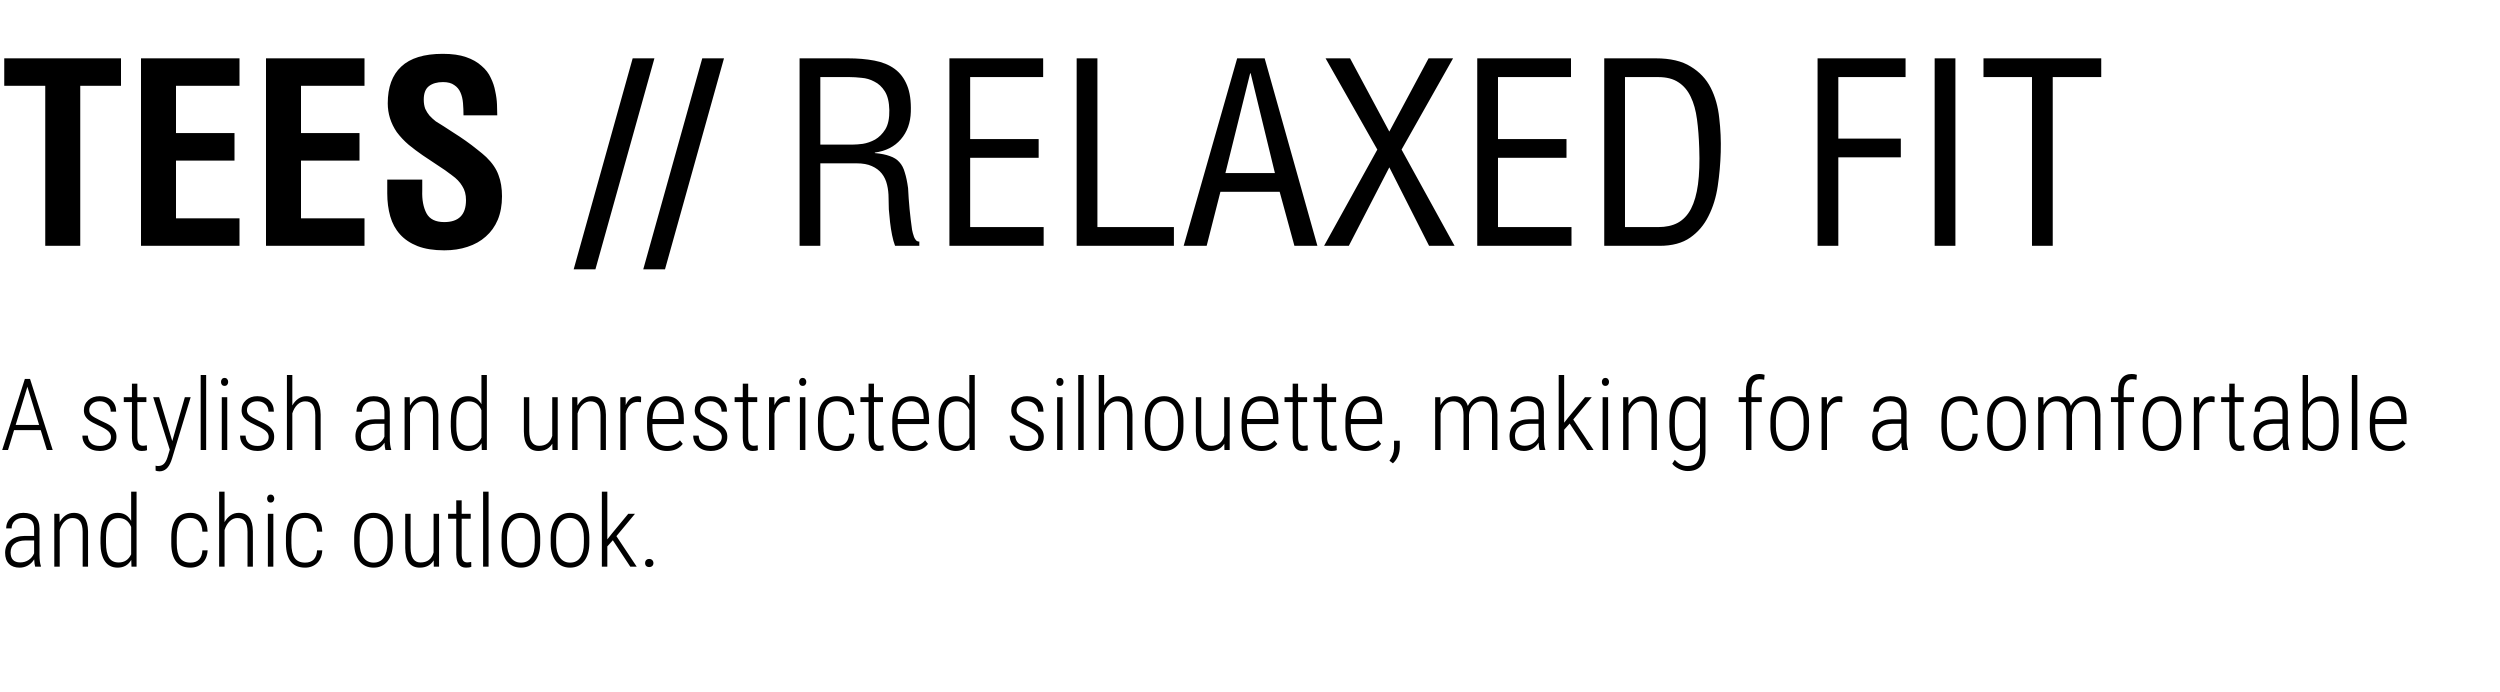 <svg width="600" height="166" viewBox="0 0 600 166" fill="none" xmlns="http://www.w3.org/2000/svg">
<path d="M9.773 103.23H3.375L1.922 108H0.527L5.965 90.938H7.207L12.645 108H11.25L9.773 103.23ZM3.762 101.977H9.387L6.574 92.824L3.762 101.977ZM26.637 104.883C26.637 104.336 26.41 103.859 25.957 103.453C25.504 103.039 24.734 102.59 23.648 102.105C22.57 101.613 21.816 101.207 21.387 100.887C20.957 100.559 20.641 100.203 20.438 99.82C20.234 99.438 20.133 98.984 20.133 98.461C20.133 97.484 20.484 96.68 21.188 96.047C21.891 95.406 22.801 95.086 23.918 95.086C25.121 95.086 26.082 95.426 26.801 96.106C27.52 96.785 27.879 97.684 27.879 98.801H26.578C26.578 98.082 26.332 97.488 25.84 97.019C25.348 96.543 24.707 96.305 23.918 96.305C23.152 96.305 22.543 96.5 22.09 96.891C21.645 97.281 21.422 97.789 21.422 98.414C21.422 98.922 21.594 99.336 21.938 99.656C22.281 99.977 23.023 100.41 24.164 100.957C25.344 101.473 26.156 101.898 26.602 102.234C27.047 102.57 27.383 102.945 27.609 103.359C27.836 103.766 27.949 104.25 27.949 104.812C27.949 105.859 27.586 106.691 26.859 107.309C26.133 107.926 25.176 108.234 23.988 108.234C22.73 108.234 21.711 107.891 20.93 107.203C20.156 106.516 19.77 105.629 19.77 104.543H21.082C21.121 105.332 21.383 105.945 21.867 106.383C22.359 106.812 23.066 107.027 23.988 107.027C24.785 107.027 25.426 106.832 25.91 106.441C26.395 106.051 26.637 105.531 26.637 104.883ZM32.965 92.086V95.32H35.133V96.492H32.965V104.918C32.965 105.613 33.066 106.133 33.27 106.477C33.48 106.812 33.828 106.98 34.312 106.98C34.523 106.98 34.836 106.941 35.25 106.863L35.285 108.035C34.988 108.168 34.562 108.234 34.008 108.234C32.484 108.234 31.703 107.188 31.664 105.094V96.492H29.707V95.32H31.664V92.086H32.965ZM41.344 105.855L44.367 95.32H45.762L41.297 110.027L41.051 110.73C40.449 112.324 39.527 113.121 38.285 113.121C37.988 113.121 37.676 113.066 37.348 112.957L37.336 111.762C37.516 111.816 37.715 111.844 37.934 111.844C38.496 111.844 38.957 111.676 39.316 111.34C39.676 111.004 39.973 110.461 40.207 109.711L40.746 107.918L36.762 95.32H38.191L41.344 105.855ZM49.477 108H48.164V90H49.477V108ZM54.539 108H53.227V95.32H54.539V108ZM53.039 91.664C53.039 91.398 53.113 91.172 53.262 90.984C53.41 90.797 53.621 90.703 53.895 90.703C54.168 90.703 54.379 90.797 54.527 90.984C54.684 91.172 54.762 91.398 54.762 91.664C54.762 91.93 54.684 92.156 54.527 92.344C54.379 92.523 54.168 92.613 53.895 92.613C53.621 92.613 53.41 92.523 53.262 92.344C53.113 92.156 53.039 91.93 53.039 91.664ZM64.488 104.883C64.488 104.336 64.262 103.859 63.809 103.453C63.355 103.039 62.586 102.59 61.5 102.105C60.422 101.613 59.668 101.207 59.238 100.887C58.809 100.559 58.492 100.203 58.289 99.82C58.086 99.438 57.984 98.984 57.984 98.461C57.984 97.484 58.336 96.68 59.039 96.047C59.742 95.406 60.652 95.086 61.77 95.086C62.973 95.086 63.934 95.426 64.652 96.106C65.371 96.785 65.731 97.684 65.731 98.801H64.43C64.43 98.082 64.184 97.488 63.691 97.019C63.199 96.543 62.559 96.305 61.77 96.305C61.004 96.305 60.395 96.5 59.941 96.891C59.496 97.281 59.273 97.789 59.273 98.414C59.273 98.922 59.445 99.336 59.789 99.656C60.133 99.977 60.875 100.41 62.016 100.957C63.195 101.473 64.008 101.898 64.453 102.234C64.898 102.57 65.234 102.945 65.461 103.359C65.688 103.766 65.801 104.25 65.801 104.812C65.801 105.859 65.438 106.691 64.711 107.309C63.984 107.926 63.027 108.234 61.84 108.234C60.582 108.234 59.562 107.891 58.781 107.203C58.008 106.516 57.621 105.629 57.621 104.543H58.934C58.973 105.332 59.234 105.945 59.719 106.383C60.211 106.812 60.918 107.027 61.84 107.027C62.637 107.027 63.277 106.832 63.762 106.441C64.246 106.051 64.488 105.531 64.488 104.883ZM70.16 97.312C70.535 96.633 71.008 96.094 71.578 95.695C72.156 95.289 72.816 95.086 73.559 95.086C75.769 95.086 76.902 96.559 76.957 99.504V108H75.668V99.644C75.66 98.512 75.461 97.676 75.07 97.137C74.68 96.598 74.066 96.328 73.231 96.328C72.551 96.328 71.938 96.586 71.391 97.102C70.852 97.609 70.441 98.309 70.16 99.199V108H68.859V90H70.16V97.312ZM92.508 108C92.391 107.594 92.312 107.008 92.273 106.242C91.883 106.875 91.379 107.367 90.762 107.719C90.152 108.062 89.488 108.234 88.769 108.234C87.676 108.234 86.824 107.926 86.215 107.309C85.606 106.691 85.301 105.812 85.301 104.672C85.301 103.43 85.723 102.445 86.566 101.719C87.418 100.992 88.59 100.625 90.082 100.617H92.262V98.848C92.262 97.941 92.035 97.293 91.582 96.902C91.137 96.504 90.481 96.305 89.613 96.305C88.809 96.305 88.148 96.539 87.633 97.008C87.117 97.477 86.859 98.082 86.859 98.824L85.559 98.812C85.559 97.773 85.949 96.894 86.731 96.176C87.512 95.449 88.492 95.086 89.672 95.086C90.945 95.086 91.91 95.406 92.566 96.047C93.223 96.688 93.551 97.621 93.551 98.848V105.07C93.551 106.312 93.664 107.242 93.891 107.859V108H92.508ZM88.934 106.98C89.699 106.98 90.375 106.781 90.961 106.383C91.555 105.984 91.988 105.453 92.262 104.789V101.707H90.199C89.012 101.723 88.117 101.988 87.516 102.504C86.914 103.012 86.613 103.699 86.613 104.566C86.613 106.176 87.387 106.98 88.934 106.98ZM98.344 95.32L98.379 97.336C98.754 96.648 99.231 96.102 99.809 95.695C100.395 95.289 101.059 95.086 101.801 95.086C104.012 95.086 105.145 96.559 105.199 99.504V108H103.91V99.644C103.902 98.512 103.703 97.676 103.312 97.137C102.922 96.598 102.309 96.328 101.473 96.328C100.793 96.328 100.18 96.586 99.633 97.102C99.094 97.609 98.684 98.309 98.402 99.199V108H97.102V95.32H98.344ZM108.188 101.074C108.188 99.09 108.535 97.598 109.23 96.598C109.926 95.59 110.957 95.086 112.324 95.086C113.762 95.086 114.836 95.731 115.547 97.019V90H116.848V108H115.629L115.57 106.371C114.859 107.613 113.773 108.234 112.312 108.234C110.977 108.234 109.957 107.727 109.254 106.711C108.559 105.695 108.203 104.254 108.188 102.387V101.074ZM109.512 102.258C109.512 103.883 109.754 105.078 110.238 105.844C110.73 106.609 111.508 106.992 112.57 106.992C113.938 106.992 114.93 106.34 115.547 105.035V98.461C114.961 97.047 113.973 96.34 112.582 96.34C111.52 96.34 110.742 96.719 110.25 97.477C109.766 98.234 109.52 99.406 109.512 100.992V102.258ZM132.562 106.488C131.844 107.652 130.73 108.234 129.223 108.234C128.074 108.234 127.207 107.836 126.621 107.039C126.035 106.242 125.738 105.07 125.73 103.523V95.32H127.02V103.488C127.02 104.637 127.223 105.508 127.629 106.102C128.035 106.695 128.621 106.992 129.387 106.992C131.027 106.992 132.078 106.195 132.539 104.602V95.32H133.852V108H132.586L132.562 106.488ZM138.562 95.32L138.598 97.336C138.973 96.648 139.449 96.102 140.027 95.695C140.613 95.289 141.277 95.086 142.02 95.086C144.23 95.086 145.363 96.559 145.418 99.504V108H144.129V99.644C144.121 98.512 143.922 97.676 143.531 97.137C143.141 96.598 142.527 96.328 141.691 96.328C141.012 96.328 140.398 96.586 139.852 97.102C139.312 97.609 138.902 98.309 138.621 99.199V108H137.32V95.32H138.562ZM153.844 96.539C153.531 96.484 153.258 96.457 153.023 96.457C152.305 96.457 151.699 96.703 151.207 97.195C150.723 97.688 150.379 98.371 150.176 99.246V108H148.875V95.32H150.152L150.176 97.219C150.793 95.797 151.762 95.086 153.082 95.086C153.426 95.086 153.688 95.137 153.867 95.238L153.844 96.539ZM160.09 108.234C158.598 108.234 157.43 107.746 156.586 106.77C155.742 105.793 155.312 104.402 155.297 102.598V101.051C155.297 99.191 155.703 97.734 156.516 96.68C157.328 95.617 158.445 95.086 159.867 95.086C161.242 95.086 162.289 95.535 163.008 96.434C163.734 97.332 164.105 98.707 164.121 100.559V101.777H156.586V102.492C156.586 103.945 156.895 105.066 157.512 105.855C158.137 106.645 159.016 107.039 160.148 107.039C161.398 107.039 162.41 106.582 163.184 105.668L163.863 106.535C163.035 107.668 161.777 108.234 160.09 108.234ZM159.867 96.305C158.844 96.305 158.055 96.668 157.5 97.394C156.953 98.113 156.652 99.168 156.598 100.559H162.82V100.219C162.758 97.609 161.773 96.305 159.867 96.305ZM173.238 104.883C173.238 104.336 173.012 103.859 172.559 103.453C172.105 103.039 171.336 102.59 170.25 102.105C169.172 101.613 168.418 101.207 167.988 100.887C167.559 100.559 167.242 100.203 167.039 99.82C166.836 99.438 166.734 98.984 166.734 98.461C166.734 97.484 167.086 96.68 167.789 96.047C168.492 95.406 169.402 95.086 170.52 95.086C171.723 95.086 172.684 95.426 173.402 96.106C174.121 96.785 174.48 97.684 174.48 98.801H173.18C173.18 98.082 172.934 97.488 172.441 97.019C171.949 96.543 171.309 96.305 170.52 96.305C169.754 96.305 169.145 96.5 168.691 96.891C168.246 97.281 168.023 97.789 168.023 98.414C168.023 98.922 168.195 99.336 168.539 99.656C168.883 99.977 169.625 100.41 170.766 100.957C171.945 101.473 172.758 101.898 173.203 102.234C173.648 102.57 173.984 102.945 174.211 103.359C174.438 103.766 174.551 104.25 174.551 104.812C174.551 105.859 174.188 106.691 173.461 107.309C172.734 107.926 171.777 108.234 170.59 108.234C169.332 108.234 168.312 107.891 167.531 107.203C166.758 106.516 166.371 105.629 166.371 104.543H167.684C167.723 105.332 167.984 105.945 168.469 106.383C168.961 106.812 169.668 107.027 170.59 107.027C171.387 107.027 172.027 106.832 172.512 106.441C172.996 106.051 173.238 105.531 173.238 104.883ZM179.566 92.086V95.32H181.734V96.492H179.566V104.918C179.566 105.613 179.668 106.133 179.871 106.477C180.082 106.812 180.43 106.98 180.914 106.98C181.125 106.98 181.438 106.941 181.852 106.863L181.887 108.035C181.59 108.168 181.164 108.234 180.609 108.234C179.086 108.234 178.305 107.188 178.266 105.094V96.492H176.309V95.32H178.266V92.086H179.566ZM189.539 96.539C189.227 96.484 188.953 96.457 188.719 96.457C188 96.457 187.395 96.703 186.902 97.195C186.418 97.688 186.074 98.371 185.871 99.246V108H184.57V95.32H185.848L185.871 97.219C186.488 95.797 187.457 95.086 188.777 95.086C189.121 95.086 189.383 95.137 189.562 95.238L189.539 96.539ZM193.289 108H191.977V95.32H193.289V108ZM191.789 91.664C191.789 91.398 191.863 91.172 192.012 90.984C192.16 90.797 192.371 90.703 192.645 90.703C192.918 90.703 193.129 90.797 193.277 90.984C193.434 91.172 193.512 91.398 193.512 91.664C193.512 91.93 193.434 92.156 193.277 92.344C193.129 92.523 192.918 92.613 192.645 92.613C192.371 92.613 192.16 92.523 192.012 92.344C191.863 92.156 191.789 91.93 191.789 91.664ZM200.906 107.027C201.812 107.027 202.508 106.773 202.992 106.266C203.477 105.758 203.738 105.027 203.777 104.074H205.031C204.969 105.371 204.555 106.391 203.789 107.133C203.023 107.867 202.062 108.234 200.906 108.234C199.398 108.234 198.258 107.754 197.484 106.793C196.719 105.824 196.328 104.391 196.312 102.492V100.945C196.312 99.008 196.695 97.547 197.461 96.562C198.234 95.578 199.379 95.086 200.895 95.086C202.152 95.086 203.145 95.484 203.871 96.281C204.598 97.07 204.984 98.176 205.031 99.598H203.777C203.738 98.551 203.473 97.742 202.98 97.172C202.488 96.594 201.793 96.305 200.895 96.305C199.77 96.305 198.941 96.684 198.41 97.441C197.887 98.199 197.625 99.363 197.625 100.934V102.375C197.625 104 197.891 105.184 198.422 105.926C198.953 106.66 199.781 107.027 200.906 107.027ZM209.754 92.086V95.32H211.922V96.492H209.754V104.918C209.754 105.613 209.855 106.133 210.059 106.477C210.27 106.812 210.617 106.98 211.102 106.98C211.312 106.98 211.625 106.941 212.039 106.863L212.074 108.035C211.777 108.168 211.352 108.234 210.797 108.234C209.273 108.234 208.492 107.188 208.453 105.094V96.492H206.496V95.32H208.453V92.086H209.754ZM218.941 108.234C217.449 108.234 216.281 107.746 215.438 106.77C214.594 105.793 214.164 104.402 214.148 102.598V101.051C214.148 99.191 214.555 97.734 215.367 96.68C216.18 95.617 217.297 95.086 218.719 95.086C220.094 95.086 221.141 95.535 221.859 96.434C222.586 97.332 222.957 98.707 222.973 100.559V101.777H215.438V102.492C215.438 103.945 215.746 105.066 216.363 105.855C216.988 106.645 217.867 107.039 219 107.039C220.25 107.039 221.262 106.582 222.035 105.668L222.715 106.535C221.887 107.668 220.629 108.234 218.941 108.234ZM218.719 96.305C217.695 96.305 216.906 96.668 216.352 97.394C215.805 98.113 215.504 99.168 215.449 100.559H221.672V100.219C221.609 97.609 220.625 96.305 218.719 96.305ZM225.281 101.074C225.281 99.09 225.629 97.598 226.324 96.598C227.02 95.59 228.051 95.086 229.418 95.086C230.855 95.086 231.93 95.731 232.641 97.019V90H233.941V108H232.723L232.664 106.371C231.953 107.613 230.867 108.234 229.406 108.234C228.07 108.234 227.051 107.727 226.348 106.711C225.652 105.695 225.297 104.254 225.281 102.387V101.074ZM226.605 102.258C226.605 103.883 226.848 105.078 227.332 105.844C227.824 106.609 228.602 106.992 229.664 106.992C231.031 106.992 232.023 106.34 232.641 105.035V98.461C232.055 97.047 231.066 96.34 229.676 96.34C228.613 96.34 227.836 96.719 227.344 97.477C226.859 98.234 226.613 99.406 226.605 100.992V102.258ZM249.199 104.883C249.199 104.336 248.973 103.859 248.52 103.453C248.066 103.039 247.297 102.59 246.211 102.105C245.133 101.613 244.379 101.207 243.949 100.887C243.52 100.559 243.203 100.203 243 99.82C242.797 99.438 242.695 98.984 242.695 98.461C242.695 97.484 243.047 96.68 243.75 96.047C244.453 95.406 245.363 95.086 246.48 95.086C247.684 95.086 248.645 95.426 249.363 96.106C250.082 96.785 250.441 97.684 250.441 98.801H249.141C249.141 98.082 248.895 97.488 248.402 97.019C247.91 96.543 247.27 96.305 246.48 96.305C245.715 96.305 245.105 96.5 244.652 96.891C244.207 97.281 243.984 97.789 243.984 98.414C243.984 98.922 244.156 99.336 244.5 99.656C244.844 99.977 245.586 100.41 246.727 100.957C247.906 101.473 248.719 101.898 249.164 102.234C249.609 102.57 249.945 102.945 250.172 103.359C250.398 103.766 250.512 104.25 250.512 104.812C250.512 105.859 250.148 106.691 249.422 107.309C248.695 107.926 247.738 108.234 246.551 108.234C245.293 108.234 244.273 107.891 243.492 107.203C242.719 106.516 242.332 105.629 242.332 104.543H243.645C243.684 105.332 243.945 105.945 244.43 106.383C244.922 106.812 245.629 107.027 246.551 107.027C247.348 107.027 247.988 106.832 248.473 106.441C248.957 106.051 249.199 105.531 249.199 104.883ZM255.023 108H253.711V95.32H255.023V108ZM253.523 91.664C253.523 91.398 253.598 91.172 253.746 90.984C253.895 90.797 254.105 90.703 254.379 90.703C254.652 90.703 254.863 90.797 255.012 90.984C255.168 91.172 255.246 91.398 255.246 91.664C255.246 91.93 255.168 92.156 255.012 92.344C254.863 92.523 254.652 92.613 254.379 92.613C254.105 92.613 253.895 92.523 253.746 92.344C253.598 92.156 253.523 91.93 253.523 91.664ZM260.086 108H258.773V90H260.086V108ZM264.996 97.312C265.371 96.633 265.844 96.094 266.414 95.695C266.992 95.289 267.652 95.086 268.395 95.086C270.605 95.086 271.738 96.559 271.793 99.504V108H270.504V99.644C270.496 98.512 270.297 97.676 269.906 97.137C269.516 96.598 268.902 96.328 268.066 96.328C267.387 96.328 266.773 96.586 266.227 97.102C265.688 97.609 265.277 98.309 264.996 99.199V108H263.695V90H264.996V97.312ZM274.758 101.016C274.758 99.188 275.172 97.742 276 96.68C276.828 95.617 277.957 95.086 279.387 95.086C280.824 95.086 281.953 95.609 282.773 96.656C283.602 97.703 284.02 99.144 284.027 100.98V102.328C284.027 104.188 283.609 105.637 282.773 106.676C281.945 107.715 280.824 108.234 279.41 108.234C277.996 108.234 276.875 107.727 276.047 106.711C275.219 105.695 274.789 104.297 274.758 102.516V101.016ZM276.07 102.328C276.07 103.789 276.363 104.938 276.949 105.773C277.543 106.609 278.363 107.027 279.41 107.027C280.48 107.027 281.297 106.625 281.859 105.82C282.43 105.016 282.719 103.863 282.727 102.363V101.016C282.727 99.555 282.43 98.406 281.836 97.57C281.242 96.727 280.426 96.305 279.387 96.305C278.379 96.305 277.578 96.715 276.984 97.535C276.391 98.356 276.086 99.484 276.07 100.922V102.328ZM293.836 106.488C293.117 107.652 292.004 108.234 290.496 108.234C289.348 108.234 288.48 107.836 287.895 107.039C287.309 106.242 287.012 105.07 287.004 103.523V95.32H288.293V103.488C288.293 104.637 288.496 105.508 288.902 106.102C289.309 106.695 289.895 106.992 290.66 106.992C292.301 106.992 293.352 106.195 293.812 104.602V95.32H295.125V108H293.859L293.836 106.488ZM302.777 108.234C301.285 108.234 300.117 107.746 299.273 106.77C298.43 105.793 298 104.402 297.984 102.598V101.051C297.984 99.191 298.391 97.734 299.203 96.68C300.016 95.617 301.133 95.086 302.555 95.086C303.93 95.086 304.977 95.535 305.695 96.434C306.422 97.332 306.793 98.707 306.809 100.559V101.777H299.273V102.492C299.273 103.945 299.582 105.066 300.199 105.855C300.824 106.645 301.703 107.039 302.836 107.039C304.086 107.039 305.098 106.582 305.871 105.668L306.551 106.535C305.723 107.668 304.465 108.234 302.777 108.234ZM302.555 96.305C301.531 96.305 300.742 96.668 300.188 97.394C299.641 98.113 299.34 99.168 299.285 100.559H305.508V100.219C305.445 97.609 304.461 96.305 302.555 96.305ZM311.543 92.086V95.32H313.711V96.492H311.543V104.918C311.543 105.613 311.645 106.133 311.848 106.477C312.059 106.812 312.406 106.98 312.891 106.98C313.102 106.98 313.414 106.941 313.828 106.863L313.863 108.035C313.566 108.168 313.141 108.234 312.586 108.234C311.062 108.234 310.281 107.188 310.242 105.094V96.492H308.285V95.32H310.242V92.086H311.543ZM318.504 92.086V95.32H320.672V96.492H318.504V104.918C318.504 105.613 318.605 106.133 318.809 106.477C319.02 106.812 319.367 106.98 319.852 106.98C320.062 106.98 320.375 106.941 320.789 106.863L320.824 108.035C320.527 108.168 320.102 108.234 319.547 108.234C318.023 108.234 317.242 107.188 317.203 105.094V96.492H315.246V95.32H317.203V92.086H318.504ZM327.691 108.234C326.199 108.234 325.031 107.746 324.188 106.77C323.344 105.793 322.914 104.402 322.898 102.598V101.051C322.898 99.191 323.305 97.734 324.117 96.68C324.93 95.617 326.047 95.086 327.469 95.086C328.844 95.086 329.891 95.535 330.609 96.434C331.336 97.332 331.707 98.707 331.723 100.559V101.777H324.188V102.492C324.188 103.945 324.496 105.066 325.113 105.855C325.738 106.645 326.617 107.039 327.75 107.039C329 107.039 330.012 106.582 330.785 105.668L331.465 106.535C330.637 107.668 329.379 108.234 327.691 108.234ZM327.469 96.305C326.445 96.305 325.656 96.668 325.102 97.394C324.555 98.113 324.254 99.168 324.199 100.559H330.422V100.219C330.359 97.609 329.375 96.305 327.469 96.305ZM334.301 111.199L333.469 110.578C334.18 109.625 334.547 108.633 334.57 107.602V105.773H335.941V107.215C335.941 108.879 335.395 110.207 334.301 111.199ZM345.68 95.32L345.715 97.219C346.504 95.797 347.637 95.086 349.113 95.086C350.746 95.086 351.801 95.863 352.277 97.418C352.676 96.644 353.188 96.062 353.812 95.672C354.445 95.281 355.133 95.086 355.875 95.086C358.156 95.086 359.324 96.555 359.379 99.492V108H358.078V99.574C358.062 98.481 357.859 97.668 357.469 97.137C357.078 96.598 356.438 96.328 355.547 96.328C354.742 96.344 354.062 96.656 353.508 97.266C352.953 97.875 352.637 98.641 352.559 99.562V108H351.246V99.609C351.246 98.5 351.039 97.676 350.625 97.137C350.219 96.598 349.582 96.328 348.715 96.328C348.004 96.328 347.387 96.574 346.863 97.066C346.348 97.559 345.973 98.262 345.738 99.176V108H344.438V95.32H345.68ZM369.492 108C369.375 107.594 369.297 107.008 369.258 106.242C368.867 106.875 368.363 107.367 367.746 107.719C367.137 108.062 366.473 108.234 365.754 108.234C364.66 108.234 363.809 107.926 363.199 107.309C362.59 106.691 362.285 105.812 362.285 104.672C362.285 103.43 362.707 102.445 363.551 101.719C364.402 100.992 365.574 100.625 367.066 100.617H369.246V98.848C369.246 97.941 369.02 97.293 368.566 96.902C368.121 96.504 367.465 96.305 366.598 96.305C365.793 96.305 365.133 96.539 364.617 97.008C364.102 97.477 363.844 98.082 363.844 98.824L362.543 98.812C362.543 97.773 362.934 96.894 363.715 96.176C364.496 95.449 365.477 95.086 366.656 95.086C367.93 95.086 368.895 95.406 369.551 96.047C370.207 96.688 370.535 97.621 370.535 98.848V105.07C370.535 106.312 370.648 107.242 370.875 107.859V108H369.492ZM365.918 106.98C366.684 106.98 367.359 106.781 367.945 106.383C368.539 105.984 368.973 105.453 369.246 104.789V101.707H367.184C365.996 101.723 365.102 101.988 364.5 102.504C363.898 103.012 363.598 103.699 363.598 104.566C363.598 106.176 364.371 106.98 365.918 106.98ZM376.723 101.66L375.398 103.137V108H374.086V90H375.398V101.449L376.488 100.066L380.414 95.32H382.031L377.578 100.676L382.453 108H380.906L376.723 101.66ZM385.945 108H384.633V95.32H385.945V108ZM384.445 91.664C384.445 91.398 384.52 91.172 384.668 90.984C384.816 90.797 385.027 90.703 385.301 90.703C385.574 90.703 385.785 90.797 385.934 90.984C386.09 91.172 386.168 91.398 386.168 91.664C386.168 91.93 386.09 92.156 385.934 92.344C385.785 92.523 385.574 92.613 385.301 92.613C385.027 92.613 384.816 92.523 384.668 92.344C384.52 92.156 384.445 91.93 384.445 91.664ZM390.797 95.32L390.832 97.336C391.207 96.648 391.684 96.102 392.262 95.695C392.848 95.289 393.512 95.086 394.254 95.086C396.465 95.086 397.598 96.559 397.652 99.504V108H396.363V99.644C396.355 98.512 396.156 97.676 395.766 97.137C395.375 96.598 394.762 96.328 393.926 96.328C393.246 96.328 392.633 96.586 392.086 97.102C391.547 97.609 391.137 98.309 390.855 99.199V108H389.555V95.32H390.797ZM400.652 101.074C400.652 99.074 400.996 97.578 401.684 96.586C402.371 95.586 403.402 95.086 404.777 95.086C406.238 95.086 407.324 95.754 408.035 97.09L408.105 95.32H409.312V108.363C409.305 109.895 408.938 111.059 408.211 111.855C407.492 112.652 406.441 113.051 405.059 113.051C404.363 113.051 403.66 112.879 402.949 112.535C402.246 112.199 401.711 111.785 401.344 111.293L401.953 110.355C402.82 111.348 403.824 111.844 404.965 111.844C406.02 111.844 406.785 111.562 407.262 111C407.746 110.438 407.992 109.582 408 108.434V106.418C407.289 107.629 406.211 108.234 404.766 108.234C403.445 108.234 402.434 107.738 401.73 106.746C401.035 105.754 400.676 104.32 400.652 102.445V101.074ZM401.965 102.258C401.965 103.883 402.211 105.078 402.703 105.844C403.195 106.609 403.969 106.992 405.023 106.992C406.43 106.992 407.422 106.324 408 104.988V98.508C407.414 97.062 406.43 96.34 405.047 96.34C403.984 96.34 403.207 96.719 402.715 97.477C402.223 98.234 401.973 99.406 401.965 100.992V102.258ZM419.027 108V96.492H417.281V95.32H419.027V93.656C419.043 92.398 419.332 91.434 419.895 90.762C420.465 90.09 421.25 89.754 422.25 89.754C422.703 89.754 423.121 89.82 423.504 89.953L423.41 91.148C423.066 91.062 422.715 91.019 422.355 91.019C421.723 91.019 421.227 91.258 420.867 91.734C420.516 92.203 420.34 92.879 420.34 93.762V95.32H422.824V96.492H420.34V108H419.027ZM424.898 101.016C424.898 99.188 425.312 97.742 426.141 96.68C426.969 95.617 428.098 95.086 429.527 95.086C430.965 95.086 432.094 95.609 432.914 96.656C433.742 97.703 434.16 99.144 434.168 100.98V102.328C434.168 104.188 433.75 105.637 432.914 106.676C432.086 107.715 430.965 108.234 429.551 108.234C428.137 108.234 427.016 107.727 426.188 106.711C425.359 105.695 424.93 104.297 424.898 102.516V101.016ZM426.211 102.328C426.211 103.789 426.504 104.938 427.09 105.773C427.684 106.609 428.504 107.027 429.551 107.027C430.621 107.027 431.438 106.625 432 105.82C432.57 105.016 432.859 103.863 432.867 102.363V101.016C432.867 99.555 432.57 98.406 431.977 97.57C431.383 96.727 430.566 96.305 429.527 96.305C428.52 96.305 427.719 96.715 427.125 97.535C426.531 98.356 426.227 99.484 426.211 100.922V102.328ZM442.148 96.539C441.836 96.484 441.562 96.457 441.328 96.457C440.609 96.457 440.004 96.703 439.512 97.195C439.027 97.688 438.684 98.371 438.48 99.246V108H437.18V95.32H438.457L438.48 97.219C439.098 95.797 440.066 95.086 441.387 95.086C441.73 95.086 441.992 95.137 442.172 95.238L442.148 96.539ZM456.539 108C456.422 107.594 456.344 107.008 456.305 106.242C455.914 106.875 455.41 107.367 454.793 107.719C454.184 108.062 453.52 108.234 452.801 108.234C451.707 108.234 450.855 107.926 450.246 107.309C449.637 106.691 449.332 105.812 449.332 104.672C449.332 103.43 449.754 102.445 450.598 101.719C451.449 100.992 452.621 100.625 454.113 100.617H456.293V98.848C456.293 97.941 456.066 97.293 455.613 96.902C455.168 96.504 454.512 96.305 453.645 96.305C452.84 96.305 452.18 96.539 451.664 97.008C451.148 97.477 450.891 98.082 450.891 98.824L449.59 98.812C449.59 97.773 449.98 96.894 450.762 96.176C451.543 95.449 452.523 95.086 453.703 95.086C454.977 95.086 455.941 95.406 456.598 96.047C457.254 96.688 457.582 97.621 457.582 98.848V105.07C457.582 106.312 457.695 107.242 457.922 107.859V108H456.539ZM452.965 106.98C453.73 106.98 454.406 106.781 454.992 106.383C455.586 105.984 456.02 105.453 456.293 104.789V101.707H454.23C453.043 101.723 452.148 101.988 451.547 102.504C450.945 103.012 450.645 103.699 450.645 104.566C450.645 106.176 451.418 106.98 452.965 106.98ZM470.531 107.027C471.438 107.027 472.133 106.773 472.617 106.266C473.102 105.758 473.363 105.027 473.402 104.074H474.656C474.594 105.371 474.18 106.391 473.414 107.133C472.648 107.867 471.688 108.234 470.531 108.234C469.023 108.234 467.883 107.754 467.109 106.793C466.344 105.824 465.953 104.391 465.938 102.492V100.945C465.938 99.008 466.32 97.547 467.086 96.562C467.859 95.578 469.004 95.086 470.52 95.086C471.777 95.086 472.77 95.484 473.496 96.281C474.223 97.07 474.609 98.176 474.656 99.598H473.402C473.363 98.551 473.098 97.742 472.605 97.172C472.113 96.594 471.418 96.305 470.52 96.305C469.395 96.305 468.566 96.684 468.035 97.441C467.512 98.199 467.25 99.363 467.25 100.934V102.375C467.25 104 467.516 105.184 468.047 105.926C468.578 106.66 469.406 107.027 470.531 107.027ZM476.93 101.016C476.93 99.188 477.344 97.742 478.172 96.68C479 95.617 480.129 95.086 481.559 95.086C482.996 95.086 484.125 95.609 484.945 96.656C485.773 97.703 486.191 99.144 486.199 100.98V102.328C486.199 104.188 485.781 105.637 484.945 106.676C484.117 107.715 482.996 108.234 481.582 108.234C480.168 108.234 479.047 107.727 478.219 106.711C477.391 105.695 476.961 104.297 476.93 102.516V101.016ZM478.242 102.328C478.242 103.789 478.535 104.938 479.121 105.773C479.715 106.609 480.535 107.027 481.582 107.027C482.652 107.027 483.469 106.625 484.031 105.82C484.602 105.016 484.891 103.863 484.898 102.363V101.016C484.898 99.555 484.602 98.406 484.008 97.57C483.414 96.727 482.598 96.305 481.559 96.305C480.551 96.305 479.75 96.715 479.156 97.535C478.562 98.356 478.258 99.484 478.242 100.922V102.328ZM490.406 95.32L490.441 97.219C491.23 95.797 492.363 95.086 493.84 95.086C495.473 95.086 496.527 95.863 497.004 97.418C497.402 96.644 497.914 96.062 498.539 95.672C499.172 95.281 499.859 95.086 500.602 95.086C502.883 95.086 504.051 96.555 504.105 99.492V108H502.805V99.574C502.789 98.481 502.586 97.668 502.195 97.137C501.805 96.598 501.164 96.328 500.273 96.328C499.469 96.344 498.789 96.656 498.234 97.266C497.68 97.875 497.363 98.641 497.285 99.562V108H495.973V99.609C495.973 98.5 495.766 97.676 495.352 97.137C494.945 96.598 494.309 96.328 493.441 96.328C492.73 96.328 492.113 96.574 491.59 97.066C491.074 97.559 490.699 98.262 490.465 99.176V108H489.164V95.32H490.406ZM508.371 108V96.492H506.625V95.32H508.371V93.656C508.387 92.398 508.676 91.434 509.238 90.762C509.809 90.09 510.594 89.754 511.594 89.754C512.047 89.754 512.465 89.82 512.848 89.953L512.754 91.148C512.41 91.062 512.059 91.019 511.699 91.019C511.066 91.019 510.57 91.258 510.211 91.734C509.859 92.203 509.684 92.879 509.684 93.762V95.32H512.168V96.492H509.684V108H508.371ZM514.242 101.016C514.242 99.188 514.656 97.742 515.484 96.68C516.312 95.617 517.441 95.086 518.871 95.086C520.309 95.086 521.438 95.609 522.258 96.656C523.086 97.703 523.504 99.144 523.512 100.98V102.328C523.512 104.188 523.094 105.637 522.258 106.676C521.43 107.715 520.309 108.234 518.895 108.234C517.48 108.234 516.359 107.727 515.531 106.711C514.703 105.695 514.273 104.297 514.242 102.516V101.016ZM515.555 102.328C515.555 103.789 515.848 104.938 516.434 105.773C517.027 106.609 517.848 107.027 518.895 107.027C519.965 107.027 520.781 106.625 521.344 105.82C521.914 105.016 522.203 103.863 522.211 102.363V101.016C522.211 99.555 521.914 98.406 521.32 97.57C520.727 96.727 519.91 96.305 518.871 96.305C517.863 96.305 517.062 96.715 516.469 97.535C515.875 98.356 515.57 99.484 515.555 100.922V102.328ZM531.492 96.539C531.18 96.484 530.906 96.457 530.672 96.457C529.953 96.457 529.348 96.703 528.855 97.195C528.371 97.688 528.027 98.371 527.824 99.246V108H526.523V95.32H527.801L527.824 97.219C528.441 95.797 529.41 95.086 530.73 95.086C531.074 95.086 531.336 95.137 531.516 95.238L531.492 96.539ZM536.332 92.086V95.32H538.5V96.492H536.332V104.918C536.332 105.613 536.434 106.133 536.637 106.477C536.848 106.812 537.195 106.98 537.68 106.98C537.891 106.98 538.203 106.941 538.617 106.863L538.652 108.035C538.355 108.168 537.93 108.234 537.375 108.234C535.852 108.234 535.07 107.188 535.031 105.094V96.492H533.074V95.32H535.031V92.086H536.332ZM548.039 108C547.922 107.594 547.844 107.008 547.805 106.242C547.414 106.875 546.91 107.367 546.293 107.719C545.684 108.062 545.02 108.234 544.301 108.234C543.207 108.234 542.355 107.926 541.746 107.309C541.137 106.691 540.832 105.812 540.832 104.672C540.832 103.43 541.254 102.445 542.098 101.719C542.949 100.992 544.121 100.625 545.613 100.617H547.793V98.848C547.793 97.941 547.566 97.293 547.113 96.902C546.668 96.504 546.012 96.305 545.145 96.305C544.34 96.305 543.68 96.539 543.164 97.008C542.648 97.477 542.391 98.082 542.391 98.824L541.09 98.812C541.09 97.773 541.48 96.894 542.262 96.176C543.043 95.449 544.023 95.086 545.203 95.086C546.477 95.086 547.441 95.406 548.098 96.047C548.754 96.688 549.082 97.621 549.082 98.848V105.07C549.082 106.312 549.195 107.242 549.422 107.859V108H548.039ZM544.465 106.98C545.23 106.98 545.906 106.781 546.492 106.383C547.086 105.984 547.52 105.453 547.793 104.789V101.707H545.73C544.543 101.723 543.648 101.988 543.047 102.504C542.445 103.012 542.145 103.699 542.145 104.566C542.145 106.176 542.918 106.98 544.465 106.98ZM561.293 102.258C561.293 104.211 560.949 105.695 560.262 106.711C559.582 107.727 558.566 108.234 557.215 108.234C555.723 108.234 554.617 107.59 553.898 106.301L553.84 108H552.633V90H553.922V97.09C554.633 95.754 555.723 95.086 557.191 95.086C558.559 95.086 559.578 95.57 560.25 96.539C560.922 97.5 561.27 98.938 561.293 100.852V102.258ZM559.992 101.074C559.992 99.465 559.754 98.273 559.277 97.5C558.801 96.727 558.02 96.34 556.934 96.34C555.488 96.34 554.484 97.102 553.922 98.625V104.906C554.188 105.57 554.578 106.086 555.094 106.453C555.609 106.812 556.23 106.992 556.957 106.992C557.996 106.992 558.758 106.617 559.242 105.867C559.734 105.109 559.984 103.934 559.992 102.34V101.074ZM565.758 108H564.445V90H565.758V108ZM573.551 108.234C572.059 108.234 570.891 107.746 570.047 106.77C569.203 105.793 568.773 104.402 568.758 102.598V101.051C568.758 99.191 569.164 97.734 569.977 96.68C570.789 95.617 571.906 95.086 573.328 95.086C574.703 95.086 575.75 95.535 576.469 96.434C577.195 97.332 577.566 98.707 577.582 100.559V101.777H570.047V102.492C570.047 103.945 570.355 105.066 570.973 105.855C571.598 106.645 572.477 107.039 573.609 107.039C574.859 107.039 575.871 106.582 576.645 105.668L577.324 106.535C576.496 107.668 575.238 108.234 573.551 108.234ZM573.328 96.305C572.305 96.305 571.516 96.668 570.961 97.394C570.414 98.113 570.113 99.168 570.059 100.559H576.281V100.219C576.219 97.609 575.234 96.305 573.328 96.305ZM8.438 136C8.32 135.594 8.242 135.008 8.203 134.242C7.812 134.875 7.309 135.367 6.691 135.719C6.082 136.062 5.418 136.234 4.699 136.234C3.605 136.234 2.754 135.926 2.145 135.309C1.535 134.691 1.23 133.812 1.23 132.672C1.23 131.43 1.652 130.445 2.496 129.719C3.348 128.992 4.52 128.625 6.012 128.617H8.191V126.848C8.191 125.941 7.965 125.293 7.512 124.902C7.066 124.504 6.41 124.305 5.543 124.305C4.738 124.305 4.078 124.539 3.562 125.008C3.047 125.477 2.789 126.082 2.789 126.824L1.488 126.812C1.488 125.773 1.879 124.895 2.66 124.176C3.441 123.449 4.422 123.086 5.602 123.086C6.875 123.086 7.84 123.406 8.496 124.047C9.152 124.688 9.48 125.621 9.48 126.848V133.07C9.48 134.312 9.594 135.242 9.82 135.859V136H8.438ZM4.863 134.98C5.629 134.98 6.305 134.781 6.891 134.383C7.484 133.984 7.918 133.453 8.191 132.789V129.707H6.129C4.941 129.723 4.047 129.988 3.445 130.504C2.844 131.012 2.543 131.699 2.543 132.566C2.543 134.176 3.316 134.98 4.863 134.98ZM14.273 123.32L14.309 125.336C14.684 124.648 15.16 124.102 15.738 123.695C16.324 123.289 16.988 123.086 17.73 123.086C19.941 123.086 21.074 124.559 21.129 127.504V136H19.84V127.645C19.832 126.512 19.633 125.676 19.242 125.137C18.852 124.598 18.238 124.328 17.402 124.328C16.723 124.328 16.109 124.586 15.562 125.102C15.023 125.609 14.613 126.309 14.332 127.199V136H13.031V123.32H14.273ZM24.117 129.074C24.117 127.09 24.465 125.598 25.16 124.598C25.855 123.59 26.887 123.086 28.254 123.086C29.691 123.086 30.766 123.73 31.477 125.02V118H32.777V136H31.559L31.5 134.371C30.789 135.613 29.703 136.234 28.242 136.234C26.906 136.234 25.887 135.727 25.184 134.711C24.488 133.695 24.133 132.254 24.117 130.387V129.074ZM25.441 130.258C25.441 131.883 25.684 133.078 26.168 133.844C26.66 134.609 27.438 134.992 28.5 134.992C29.867 134.992 30.859 134.34 31.477 133.035V126.461C30.891 125.047 29.902 124.34 28.512 124.34C27.449 124.34 26.672 124.719 26.18 125.477C25.695 126.234 25.449 127.406 25.441 128.992V130.258ZM45.703 135.027C46.609 135.027 47.305 134.773 47.789 134.266C48.273 133.758 48.535 133.027 48.574 132.074H49.828C49.766 133.371 49.352 134.391 48.586 135.133C47.82 135.867 46.859 136.234 45.703 136.234C44.195 136.234 43.055 135.754 42.281 134.793C41.516 133.824 41.125 132.391 41.109 130.492V128.945C41.109 127.008 41.492 125.547 42.258 124.562C43.031 123.578 44.176 123.086 45.691 123.086C46.949 123.086 47.941 123.484 48.668 124.281C49.395 125.07 49.781 126.176 49.828 127.598H48.574C48.535 126.551 48.27 125.742 47.777 125.172C47.285 124.594 46.59 124.305 45.691 124.305C44.566 124.305 43.738 124.684 43.207 125.441C42.684 126.199 42.422 127.363 42.422 128.934V130.375C42.422 132 42.688 133.184 43.219 133.926C43.75 134.66 44.578 135.027 45.703 135.027ZM53.895 125.312C54.27 124.633 54.742 124.094 55.312 123.695C55.891 123.289 56.551 123.086 57.293 123.086C59.504 123.086 60.637 124.559 60.691 127.504V136H59.402V127.645C59.395 126.512 59.195 125.676 58.805 125.137C58.414 124.598 57.801 124.328 56.965 124.328C56.285 124.328 55.672 124.586 55.125 125.102C54.586 125.609 54.176 126.309 53.895 127.199V136H52.594V118H53.895V125.312ZM65.602 136H64.289V123.32H65.602V136ZM64.102 119.664C64.102 119.398 64.176 119.172 64.324 118.984C64.473 118.797 64.684 118.703 64.957 118.703C65.231 118.703 65.441 118.797 65.59 118.984C65.746 119.172 65.824 119.398 65.824 119.664C65.824 119.93 65.746 120.156 65.59 120.344C65.441 120.523 65.231 120.613 64.957 120.613C64.684 120.613 64.473 120.523 64.324 120.344C64.176 120.156 64.102 119.93 64.102 119.664ZM73.219 135.027C74.125 135.027 74.82 134.773 75.305 134.266C75.789 133.758 76.051 133.027 76.09 132.074H77.344C77.281 133.371 76.867 134.391 76.102 135.133C75.336 135.867 74.375 136.234 73.219 136.234C71.711 136.234 70.57 135.754 69.797 134.793C69.031 133.824 68.641 132.391 68.625 130.492V128.945C68.625 127.008 69.008 125.547 69.773 124.562C70.547 123.578 71.691 123.086 73.207 123.086C74.465 123.086 75.457 123.484 76.184 124.281C76.91 125.07 77.297 126.176 77.344 127.598H76.09C76.051 126.551 75.785 125.742 75.293 125.172C74.801 124.594 74.106 124.305 73.207 124.305C72.082 124.305 71.254 124.684 70.723 125.441C70.199 126.199 69.938 127.363 69.938 128.934V130.375C69.938 132 70.203 133.184 70.734 133.926C71.266 134.66 72.094 135.027 73.219 135.027ZM85.008 129.016C85.008 127.188 85.422 125.742 86.25 124.68C87.078 123.617 88.207 123.086 89.637 123.086C91.074 123.086 92.203 123.609 93.023 124.656C93.852 125.703 94.269 127.145 94.277 128.98V130.328C94.277 132.188 93.859 133.637 93.023 134.676C92.195 135.715 91.074 136.234 89.66 136.234C88.246 136.234 87.125 135.727 86.297 134.711C85.469 133.695 85.039 132.297 85.008 130.516V129.016ZM86.32 130.328C86.32 131.789 86.613 132.938 87.199 133.773C87.793 134.609 88.613 135.027 89.66 135.027C90.731 135.027 91.547 134.625 92.109 133.82C92.68 133.016 92.969 131.863 92.977 130.363V129.016C92.977 127.555 92.68 126.406 92.086 125.57C91.492 124.727 90.676 124.305 89.637 124.305C88.629 124.305 87.828 124.715 87.234 125.535C86.641 126.355 86.336 127.484 86.32 128.922V130.328ZM104.086 134.488C103.367 135.652 102.254 136.234 100.746 136.234C99.598 136.234 98.731 135.836 98.144 135.039C97.559 134.242 97.262 133.07 97.254 131.523V123.32H98.543V131.488C98.543 132.637 98.746 133.508 99.152 134.102C99.559 134.695 100.145 134.992 100.91 134.992C102.551 134.992 103.602 134.195 104.062 132.602V123.32H105.375V136H104.109L104.086 134.488ZM110.801 120.086V123.32H112.969V124.492H110.801V132.918C110.801 133.613 110.902 134.133 111.105 134.477C111.316 134.812 111.664 134.98 112.148 134.98C112.359 134.98 112.672 134.941 113.086 134.863L113.121 136.035C112.824 136.168 112.398 136.234 111.844 136.234C110.32 136.234 109.539 135.188 109.5 133.094V124.492H107.543V123.32H109.5V120.086H110.801ZM117.258 136H115.945V118H117.258V136ZM120.375 129.016C120.375 127.188 120.789 125.742 121.617 124.68C122.445 123.617 123.574 123.086 125.004 123.086C126.441 123.086 127.57 123.609 128.391 124.656C129.219 125.703 129.637 127.145 129.645 128.98V130.328C129.645 132.188 129.227 133.637 128.391 134.676C127.562 135.715 126.441 136.234 125.027 136.234C123.613 136.234 122.492 135.727 121.664 134.711C120.836 133.695 120.406 132.297 120.375 130.516V129.016ZM121.688 130.328C121.688 131.789 121.98 132.938 122.566 133.773C123.16 134.609 123.98 135.027 125.027 135.027C126.098 135.027 126.914 134.625 127.477 133.82C128.047 133.016 128.336 131.863 128.344 130.363V129.016C128.344 127.555 128.047 126.406 127.453 125.57C126.859 124.727 126.043 124.305 125.004 124.305C123.996 124.305 123.195 124.715 122.602 125.535C122.008 126.355 121.703 127.484 121.688 128.922V130.328ZM132.164 129.016C132.164 127.188 132.578 125.742 133.406 124.68C134.234 123.617 135.363 123.086 136.793 123.086C138.23 123.086 139.359 123.609 140.18 124.656C141.008 125.703 141.426 127.145 141.434 128.98V130.328C141.434 132.188 141.016 133.637 140.18 134.676C139.352 135.715 138.23 136.234 136.816 136.234C135.402 136.234 134.281 135.727 133.453 134.711C132.625 133.695 132.195 132.297 132.164 130.516V129.016ZM133.477 130.328C133.477 131.789 133.77 132.938 134.355 133.773C134.949 134.609 135.77 135.027 136.816 135.027C137.887 135.027 138.703 134.625 139.266 133.82C139.836 133.016 140.125 131.863 140.133 130.363V129.016C140.133 127.555 139.836 126.406 139.242 125.57C138.648 124.727 137.832 124.305 136.793 124.305C135.785 124.305 134.984 124.715 134.391 125.535C133.797 126.355 133.492 127.484 133.477 128.922V130.328ZM147.082 129.66L145.758 131.137V136H144.445V118H145.758V129.449L146.848 128.066L150.773 123.32H152.391L147.938 128.676L152.812 136H151.266L147.082 129.66ZM154.816 135.145C154.816 134.863 154.902 134.629 155.074 134.441C155.254 134.246 155.5 134.148 155.812 134.148C156.125 134.148 156.371 134.246 156.551 134.441C156.73 134.629 156.82 134.863 156.82 135.145C156.82 135.418 156.73 135.645 156.551 135.824C156.371 136.004 156.125 136.094 155.812 136.094C155.5 136.094 155.254 136.004 155.074 135.824C154.902 135.645 154.816 135.418 154.816 135.145Z" fill="black"/>
<path d="M1.02 14H29.04V20.6H19.26V59H10.86V20.6H1.02V14ZM33.84 59V14H57.48V20.6H42.24V31.94H56.28V38.54H42.24V52.4H57.48V59H33.84ZM63.84 59V14H87.48V20.6H72.24V31.94H86.28V38.54H72.24V52.4H87.48V59H63.84ZM111.24 27.68C111.24 26.68 111.2 25.7 111.12 24.74C111.04 23.78 110.84 22.94 110.52 22.22C110.2 21.46 109.7 20.86 109.02 20.42C108.38 19.94 107.48 19.7 106.32 19.7C104.92 19.7 103.8 20.02 102.96 20.66C102.12 21.3 101.7 22.38 101.7 23.9C101.7 24.74 101.82 25.48 102.06 26.12C102.34 26.72 102.68 27.26 103.08 27.74C103.52 28.22 104.02 28.68 104.58 29.12C105.18 29.52 105.82 29.92 106.5 30.32C107.18 30.76 107.98 31.28 108.9 31.88C109.86 32.48 110.82 33.12 111.78 33.8C112.74 34.48 113.64 35.16 114.48 35.84C115.36 36.52 116.1 37.14 116.7 37.7C118.14 39.1 119.12 40.54 119.64 42.02C120.2 43.46 120.48 45.16 120.48 47.12C120.48 49.24 120.14 51.12 119.46 52.76C118.78 54.36 117.82 55.7 116.58 56.78C115.38 57.86 113.92 58.68 112.2 59.24C110.52 59.8 108.66 60.08 106.62 60.08C104.1 60.08 101.96 59.74 100.2 59.06C98.48 58.38 97.08 57.44 96 56.24C94.92 55.04 94.14 53.6 93.66 51.92C93.18 50.24 92.94 48.4 92.94 46.4V43.1H101.34V45.74C101.26 47.94 101.6 49.76 102.36 51.2C103.12 52.6 104.54 53.3 106.62 53.3C110.1 53.3 111.84 51.54 111.84 48.02C111.84 46.7 111.54 45.58 110.94 44.66C110.38 43.7 109.56 42.84 108.48 42.08C107.4 41.24 106.26 40.44 105.06 39.68C103.86 38.88 102.66 38.08 101.46 37.28C100.3 36.48 99.18 35.64 98.1 34.76C97.02 33.84 96.06 32.82 95.22 31.7C93.78 29.58 93.06 27.28 93.06 24.8C93.06 20.92 94.14 17.98 96.3 15.98C98.46 13.94 101.78 12.92 106.26 12.92C108.5 12.92 110.36 13.18 111.84 13.7C113.36 14.22 114.6 14.92 115.56 15.8C116.56 16.64 117.3 17.6 117.78 18.68C118.3 19.72 118.66 20.8 118.86 21.92C119.1 23 119.24 24.06 119.28 25.1C119.32 26.1 119.34 26.96 119.34 27.68H111.24ZM151.84 14H157.06L142.9 64.64H137.68L151.84 14ZM168.539 14H173.759L159.599 64.64H154.379L168.539 14ZM196.878 34.7H204.738C205.338 34.7 206.118 34.64 207.078 34.52C208.078 34.36 209.058 34.02 210.018 33.5C210.978 32.94 211.798 32.12 212.478 31.04C213.158 29.92 213.478 28.38 213.438 26.42C213.398 24.5 213.038 23 212.358 21.92C211.678 20.84 210.838 20.06 209.838 19.58C208.878 19.06 207.858 18.76 206.778 18.68C205.698 18.56 204.738 18.5 203.898 18.5H196.878V34.7ZM196.878 59H191.898V14H203.478C205.838 14 207.958 14.18 209.838 14.54C211.758 14.9 213.378 15.56 214.698 16.52C216.018 17.48 217.018 18.8 217.698 20.48C218.378 22.12 218.678 24.24 218.598 26.84C218.518 29.48 217.718 31.68 216.198 33.44C214.678 35.2 212.598 36.26 209.958 36.62V36.74C211.398 36.86 212.598 37.1 213.558 37.46C214.518 37.78 215.278 38.26 215.838 38.9C216.438 39.54 216.878 40.38 217.158 41.42C217.478 42.42 217.738 43.66 217.938 45.14C218.018 46.82 218.138 48.5 218.298 50.18C218.458 51.82 218.658 53.48 218.898 55.16C218.938 55.36 218.998 55.62 219.078 55.94C219.158 56.26 219.258 56.58 219.378 56.9C219.498 57.18 219.658 57.44 219.858 57.68C220.058 57.88 220.318 57.98 220.638 57.98V59H214.818C214.538 58.28 214.298 57.42 214.098 56.42C213.898 55.42 213.738 54.4 213.618 53.36C213.498 52.28 213.398 51.24 213.318 50.24C213.278 49.2 213.258 48.3 213.258 47.54C213.258 46.42 213.138 45.36 212.898 44.36C212.658 43.32 212.238 42.42 211.638 41.66C211.038 40.9 210.238 40.3 209.238 39.86C208.278 39.42 207.058 39.2 205.578 39.2H196.878V59ZM227.858 59V14H250.358V18.5H232.838V33.38H249.278V37.88H232.838V54.5H250.478V59H227.858ZM258.398 59V14H263.378V54.5H281.738V59H258.398ZM300.158 17.6H300.038L294.098 41.54H305.978L300.158 17.6ZM296.918 14H303.518L316.178 59H310.658L307.118 46.04H292.898L289.598 59H284.078L296.918 14ZM330.558 35.9L318.138 14H324.018L333.438 31.58L342.858 14H348.738L336.378 35.9L349.098 59H342.978L333.438 40.16L323.718 59H317.778L330.558 35.9ZM354.538 59V14H377.038V18.5H359.518V33.38H375.958V37.88H359.518V54.5H377.158V59H354.538ZM389.998 54.5H397.978C399.818 54.5 401.378 54.16 402.658 53.48C403.978 52.76 405.038 51.64 405.838 50.12C406.638 48.56 407.198 46.6 407.518 44.24C407.838 41.84 407.938 38.96 407.818 35.6C407.738 33.04 407.558 30.72 407.278 28.64C406.998 26.52 406.498 24.72 405.778 23.24C405.058 21.72 404.078 20.56 402.838 19.76C401.598 18.92 399.978 18.5 397.978 18.5H389.998V54.5ZM385.018 59V14H397.378C400.898 14 403.698 14.66 405.778 15.98C407.898 17.26 409.498 18.96 410.578 21.08C411.658 23.2 412.338 25.62 412.618 28.34C412.938 31.02 413.058 33.74 412.978 36.5C412.898 39.26 412.658 41.98 412.258 44.66C411.858 47.34 411.118 49.74 410.038 51.86C408.998 53.98 407.538 55.7 405.658 57.02C403.778 58.34 401.318 59 398.278 59H385.018ZM436.217 59V14H457.337V18.5H441.197V33.26H456.197V37.76H441.197V59H436.217ZM464.318 59V14H469.298V59H464.318ZM476.037 14H504.297V18.5H492.657V59H487.677V18.5H476.037V14Z" fill="black"/>
</svg>
